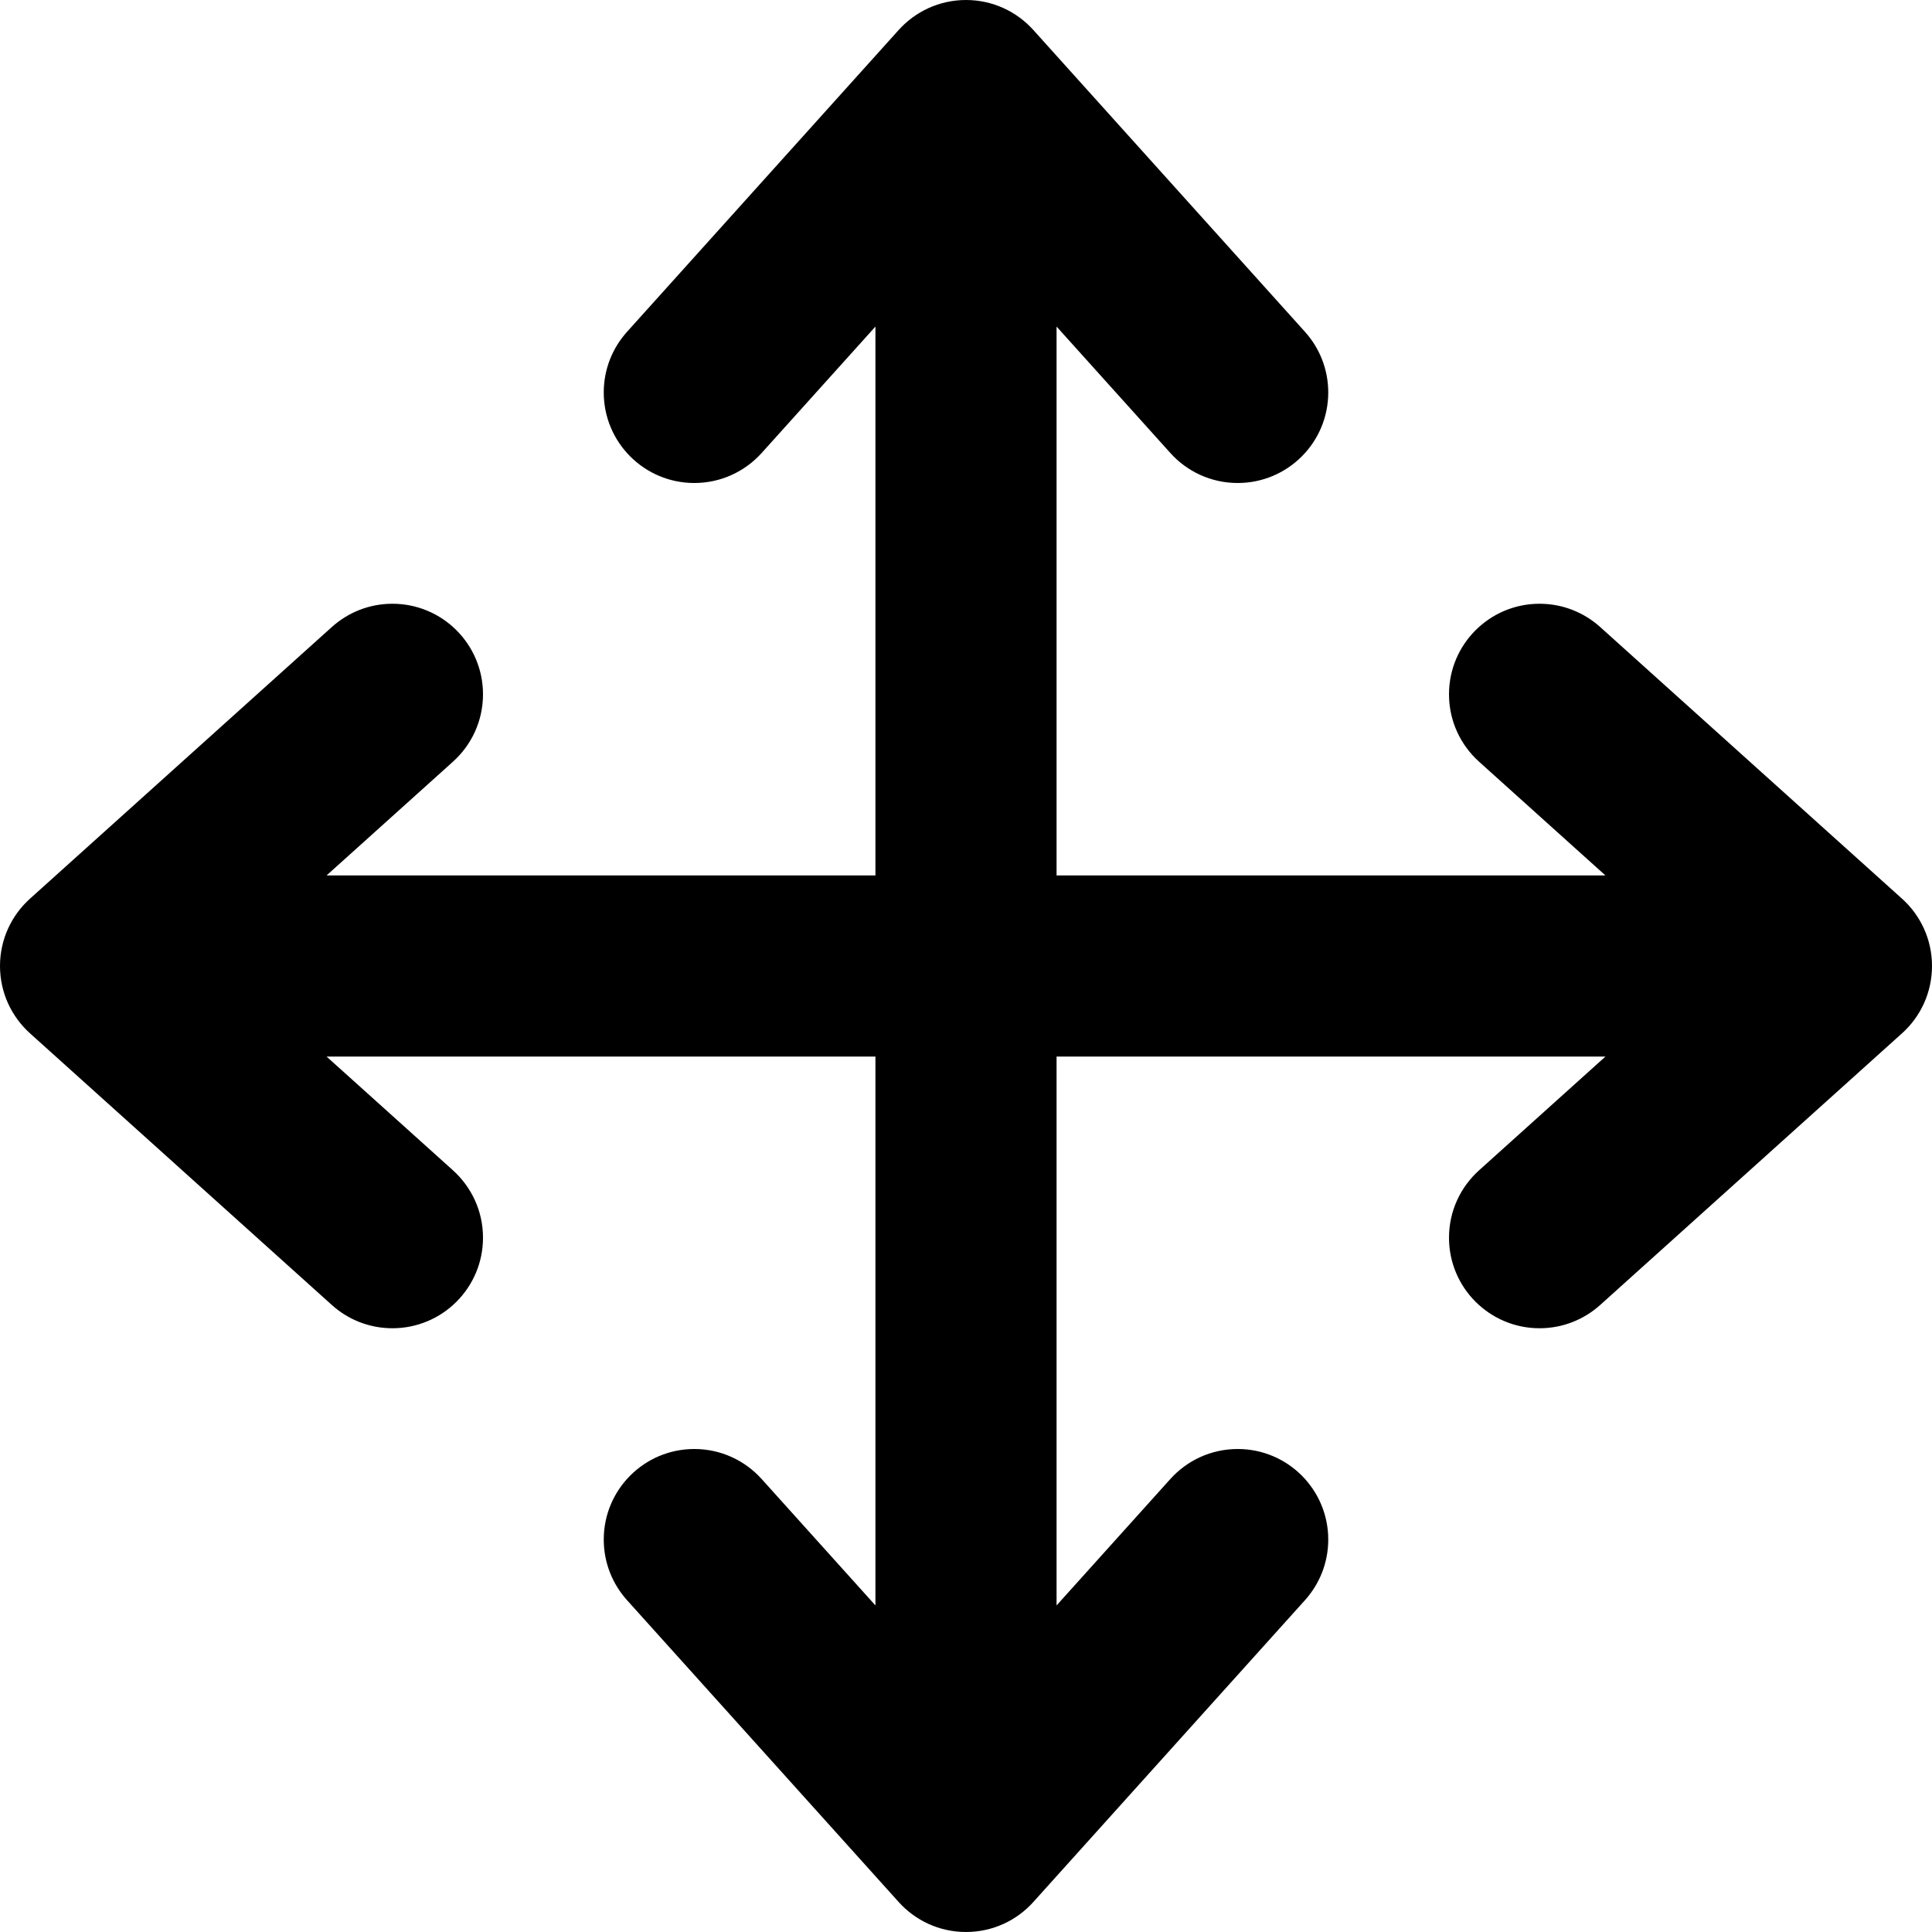 <?xml version="1.0" encoding="utf-8"?>
<!-- Generator: Adobe Illustrator 16.0.0, SVG Export Plug-In . SVG Version: 6.00 Build 0)  -->
<!DOCTYPE svg PUBLIC "-//W3C//DTD SVG 1.1//EN" "http://www.w3.org/Graphics/SVG/1.1/DTD/svg11.dtd">
<svg version="1.1" id="Layer_1" xmlns="http://www.w3.org/2000/svg" xmlns:xlink="http://www.w3.org/1999/xlink" x="0px" y="0px"
	 width="64px" height="64px" viewBox="0 0 64 64" enable-background="new 0 0 64 64" xml:space="preserve">
<g id="ARROWS_1_" enable-background="new    ">
	<g id="ARROWS">
		<g>
			<path d="M64,32c0-0.885-0.383-1.681-0.993-2.23l0,0l-10-9l0,0C52.475,20.292,51.771,20,51,20c-1.657,0-3,1.343-3,3
				c0,0.885,0.384,1.681,0.993,2.23l0,0L53.182,29H35V10.818l3.77,4.189l0,0C39.318,15.616,40.115,16,41,16c1.657,0,3-1.343,3-3
				c0-0.772-0.292-1.475-0.77-2.007l0,0l-9-10l0,0C33.682,0.384,32.885,0,32,0s-1.681,0.384-2.23,0.993l0,0l-9,10l0,0
				C20.292,11.525,20,12.228,20,13c0,1.657,1.343,3,3,3c0.885,0,1.68-0.384,2.23-0.993l0,0L29,10.818V29H10.818l4.189-3.77l0,0
				C15.617,24.681,16,23.885,16,23c0-1.657-1.343-3-3-3c-0.772,0-1.475,0.292-2.007,0.77l0,0l-10,9l0,0C0.384,30.319,0,31.115,0,32
				s0.384,1.68,0.993,2.23l0,0l10,9l0,0C11.525,43.709,12.228,44,13,44c1.657,0,3-1.343,3-3c0-0.885-0.384-1.68-0.993-2.23l0,0
				L10.818,35H29v18.182l-3.77-4.188l0,0C24.681,48.384,23.885,48,23,48c-1.657,0-3,1.343-3,3c0,0.771,0.292,1.475,0.77,2.007l0,0
				l9,10l0,0C30.319,63.617,31.115,64,32,64s1.682-0.383,2.23-0.993l0,0l9-10l0,0C43.708,52.475,44,51.771,44,51
				c0-1.657-1.343-3-3-3c-0.885,0-1.682,0.384-2.23,0.993l0,0L35,53.182V35h18.182l-4.188,3.77l0,0C48.384,39.32,48,40.115,48,41
				c0,1.657,1.343,3,3,3c0.771,0,1.475-0.292,2.007-0.77l0,0l10-9l0,0C63.617,33.682,64,32.885,64,32z"/>
		</g>
	</g>
</g>
</svg>
